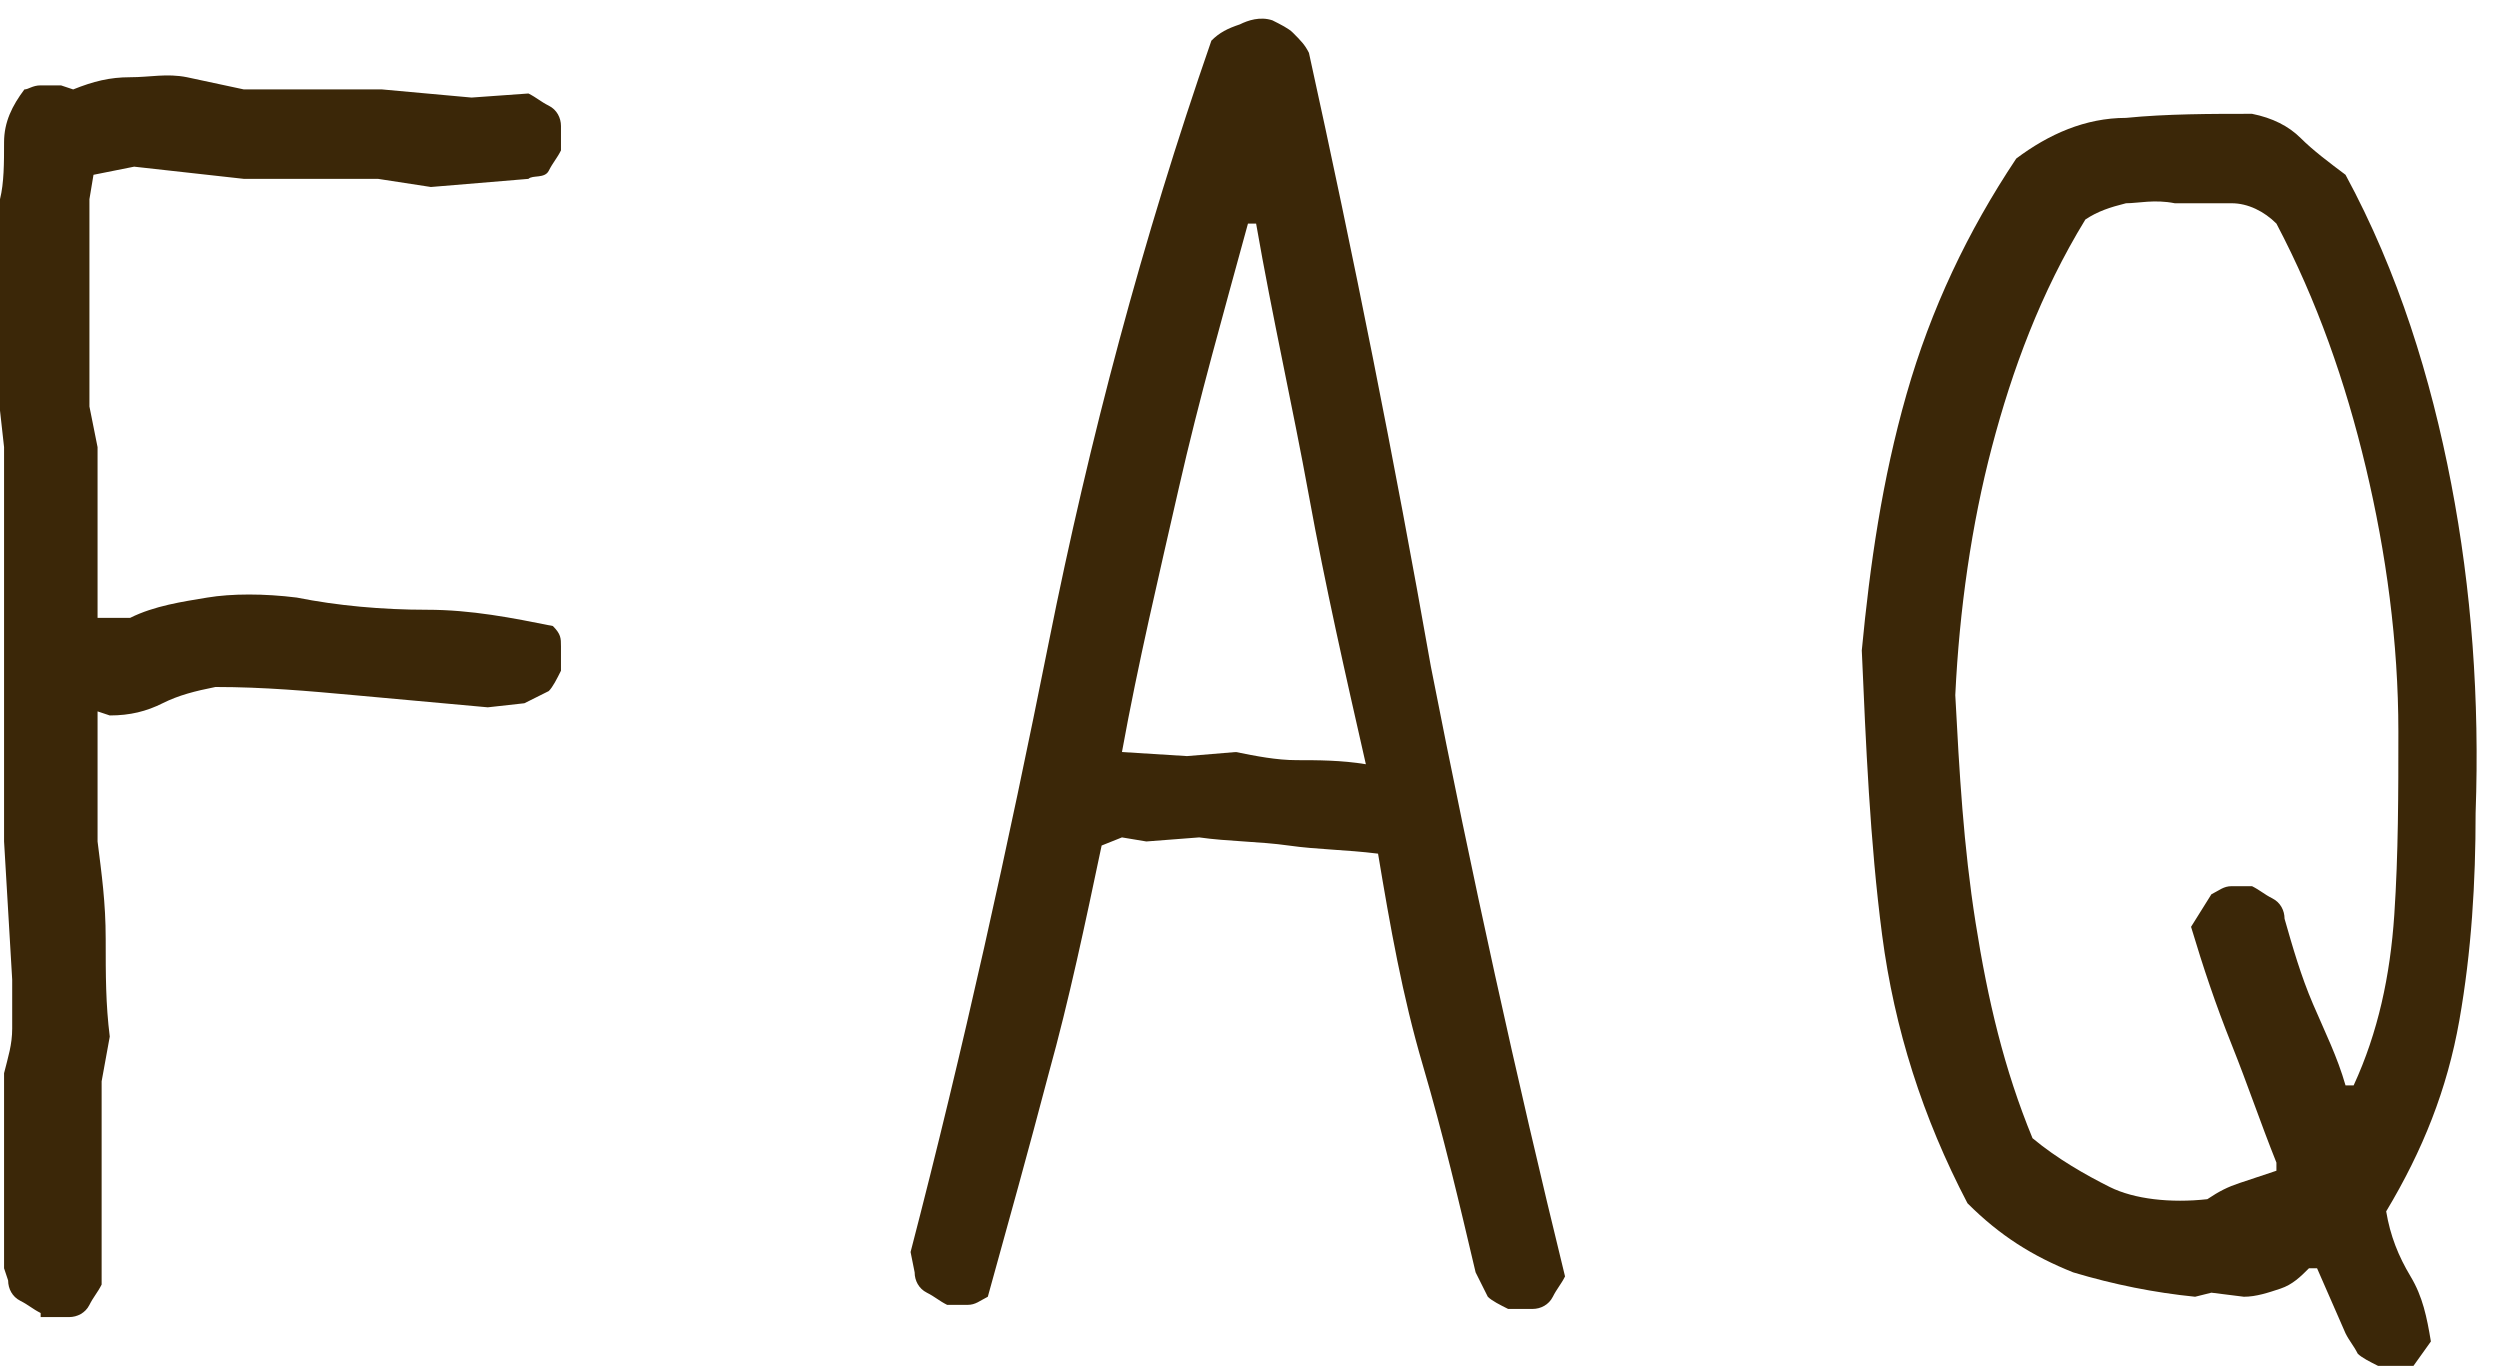 <?xml version="1.0" encoding="utf-8"?>
<!-- Generator: Adobe Illustrator 24.3.0, SVG Export Plug-In . SVG Version: 6.00 Build 0)  -->
<svg version="1.1" id="レイヤー_1" xmlns="http://www.w3.org/2000/svg" xmlns:xlink="http://www.w3.org/1999/xlink" x="0px"
	 y="0px" viewBox="0 0 61.5 33.6" style="enable-background:new 0 0 61.5 33.6;" xml:space="preserve">
<style type="text/css">
	.st0{enable-background:new    ;}
	.st1{fill:#3B2708;}
</style>
<g id="レイヤー_2_1_">
	<g id="レイヤー_1-2">
		<g class="st0">
			<path class="st1" d="M1,32.3c-0.2-0.1-0.3-0.2-0.5-0.3s-0.3-0.3-0.3-0.5l-0.1-0.3v-4.8c0.1-0.4,0.2-0.7,0.2-1.1
				c0-0.4,0-0.8,0-1.2l-0.2-3.4V11L0,10.1V4.9C0.1,4.5,0.1,4,0.1,3.5s0.2-0.9,0.5-1.3C0.7,2.2,0.8,2.1,1,2.1s0.3,0,0.5,0l0.3,0.1
				C2.3,2,2.7,1.9,3.2,1.9s0.9-0.1,1.4,0L6,2.2h3.4l2.2,0.2L13,2.3c0.2,0.1,0.3,0.2,0.5,0.3s0.3,0.3,0.3,0.5v0.6
				c-0.1,0.2-0.2,0.3-0.3,0.5S13.1,4.3,13,4.4l-2.4,0.2L9.3,4.4H6L3.3,4.1l-1,0.2L2.2,4.9v5.1L2.4,11v4.2h0.8
				c0.6-0.3,1.3-0.4,1.9-0.5s1.4-0.1,2.2,0c1,0.2,2.1,0.3,3.2,0.3c1.1,0,2.1,0.2,3.1,0.4c0.2,0.2,0.2,0.3,0.2,0.5s0,0.4,0,0.6
				c-0.1,0.2-0.2,0.4-0.3,0.5c-0.2,0.1-0.4,0.2-0.6,0.3L12,17.4c-1.1-0.1-2.2-0.2-3.3-0.3s-2.2-0.2-3.4-0.2
				c-0.5,0.1-0.9,0.2-1.3,0.4c-0.4,0.2-0.8,0.3-1.3,0.3l-0.3-0.1v3.2c0.1,0.8,0.2,1.5,0.2,2.4s0,1.6,0.1,2.4l-0.2,1.1v5
				c-0.1,0.2-0.2,0.3-0.3,0.5s-0.3,0.3-0.5,0.3H1z"/>
			<path class="st1" d="M37.1,32.2c-0.2-0.1-0.4-0.2-0.5-0.3c-0.1-0.2-0.2-0.4-0.3-0.6c-0.4-1.7-0.8-3.4-1.3-5.1
				c-0.5-1.7-0.8-3.4-1.1-5.2c-0.8-0.1-1.5-0.1-2.2-0.2c-0.7-0.1-1.5-0.1-2.2-0.2l-1.3,0.1l-0.6-0.1l-0.5,0.2
				c-0.4,1.9-0.8,3.8-1.3,5.6c-0.5,1.9-1,3.7-1.5,5.5c-0.2,0.1-0.3,0.2-0.5,0.2s-0.3,0-0.5,0c-0.2-0.1-0.3-0.2-0.5-0.3
				s-0.3-0.3-0.3-0.5l-0.1-0.5c1.3-5,2.4-10,3.4-15c1-5,2.3-9.9,4-14.8c0.2-0.2,0.4-0.3,0.7-0.4c0.2-0.1,0.5-0.2,0.8-0.1
				c0.2,0.1,0.4,0.2,0.5,0.3C32,1,32.1,1.1,32.2,1.3c1.1,5,2.1,10,3,15.1c1,5.1,2.1,10.1,3.3,15c-0.1,0.2-0.2,0.3-0.3,0.5
				s-0.3,0.3-0.5,0.3H37.1z M33.6,18.8c-0.5-2.2-1-4.4-1.4-6.6c-0.4-2.2-0.9-4.4-1.3-6.7h-0.2c-0.6,2.2-1.2,4.3-1.7,6.5
				c-0.5,2.2-1,4.3-1.4,6.5l1.6,0.1l1.2-0.1c0.5,0.1,1,0.2,1.5,0.2S33,18.7,33.6,18.8L33.6,18.8z"/>
			<path class="st1" d="M58.5,33.6c-0.2-0.1-0.4-0.2-0.5-0.3c-0.1-0.2-0.2-0.3-0.3-0.5L57,31.2h-0.2c-0.2,0.2-0.4,0.4-0.7,0.5
				c-0.3,0.1-0.6,0.2-0.9,0.2l-0.8-0.1l-0.4,0.1C53,31.8,52,31.6,51,31.3c-1-0.4-1.8-0.9-2.6-1.7c-1.1-2.1-1.8-4.3-2.1-6.6
				c-0.3-2.3-0.4-4.7-0.5-7c0.2-2.1,0.5-4.2,1.1-6.3c0.6-2.1,1.5-4,2.7-5.8c0.8-0.6,1.7-1,2.7-1c1-0.1,2.1-0.1,3.1-0.1
				c0.5,0.1,0.9,0.3,1.2,0.6s0.7,0.6,1.1,0.9c1.3,2.4,2.1,5,2.6,7.6c0.5,2.6,0.7,5.3,0.6,8.1c0,1.7-0.1,3.4-0.4,5.1
				c-0.3,1.7-0.9,3.2-1.8,4.7c0.1,0.6,0.3,1.1,0.6,1.6c0.3,0.5,0.4,1,0.5,1.6l-0.5,0.7c-0.2,0.1-0.3,0.2-0.5,0.2
				S58.7,33.6,58.5,33.6z M54.3,29.5c0.3-0.2,0.5-0.3,0.8-0.4s0.6-0.2,0.9-0.3v-0.2c-0.4-1-0.7-1.9-1.1-2.9s-0.7-1.9-1-2.9l0.5-0.8
				c0.2-0.1,0.3-0.2,0.5-0.2s0.3,0,0.5,0c0.2,0.1,0.3,0.2,0.5,0.3s0.3,0.3,0.3,0.5c0.2,0.7,0.4,1.4,0.7,2.1s0.6,1.3,0.8,2h0.2
				c0.6-1.3,0.9-2.7,1-4.2s0.1-3,0.1-4.5c0-2.2-0.3-4.4-0.8-6.5c-0.5-2.1-1.2-4.1-2.2-6c-0.3-0.3-0.7-0.5-1.1-0.5s-0.9,0-1.4,0
				C53,4.9,52.6,5,52.3,5c-0.4,0.1-0.7,0.2-1,0.4C50.2,7.2,49.5,9.1,49,11c-0.5,1.9-0.8,4-0.9,6.1c0.1,1.9,0.2,3.7,0.5,5.6
				c0.3,1.9,0.7,3.6,1.4,5.3c0.6,0.5,1.3,0.9,1.9,1.2S53.4,29.6,54.3,29.5L54.3,29.5z"/>
		</g>
	</g>
</g>
</svg>

